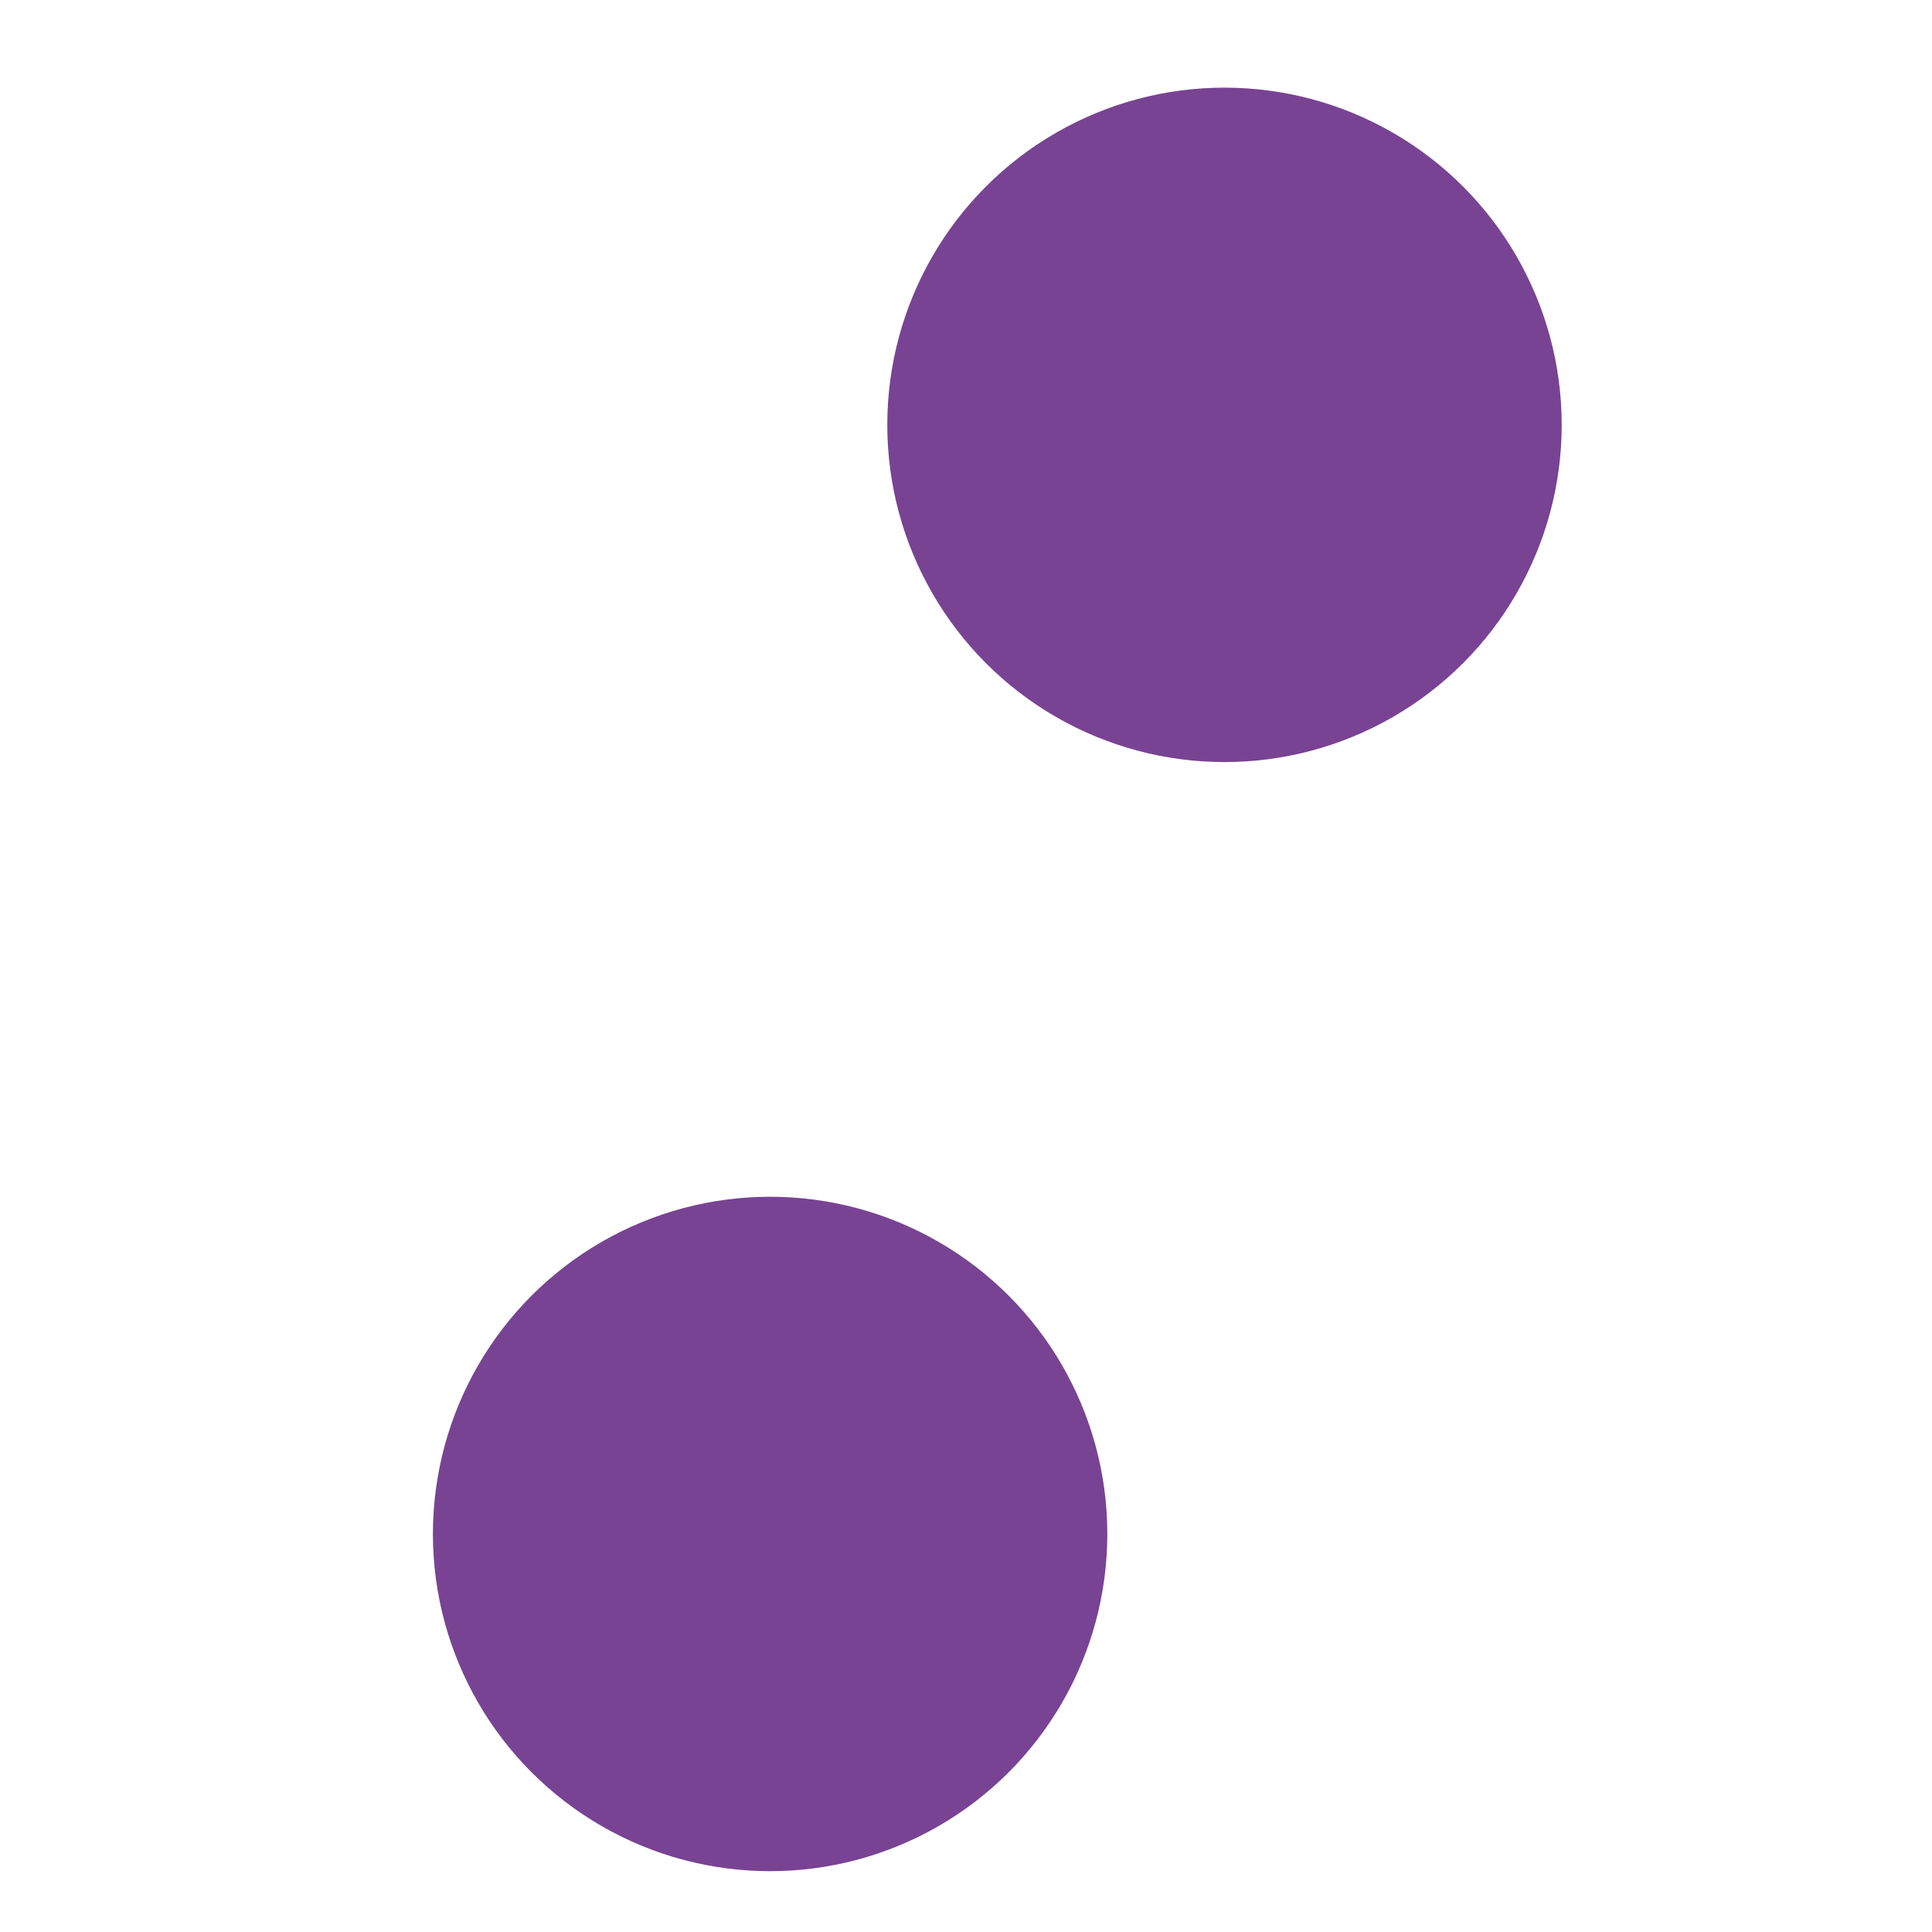 <?xml version="1.0" encoding="UTF-8"?><svg xmlns="http://www.w3.org/2000/svg" width="1080" height="1080" viewBox="0 0 1080 1080" fill="none"><circle cx="430.5" cy="857.5" r="188.5" fill="#784393"/><circle cx="684.5" cy="237.5" r="188.5" fill="#784393"/></svg>